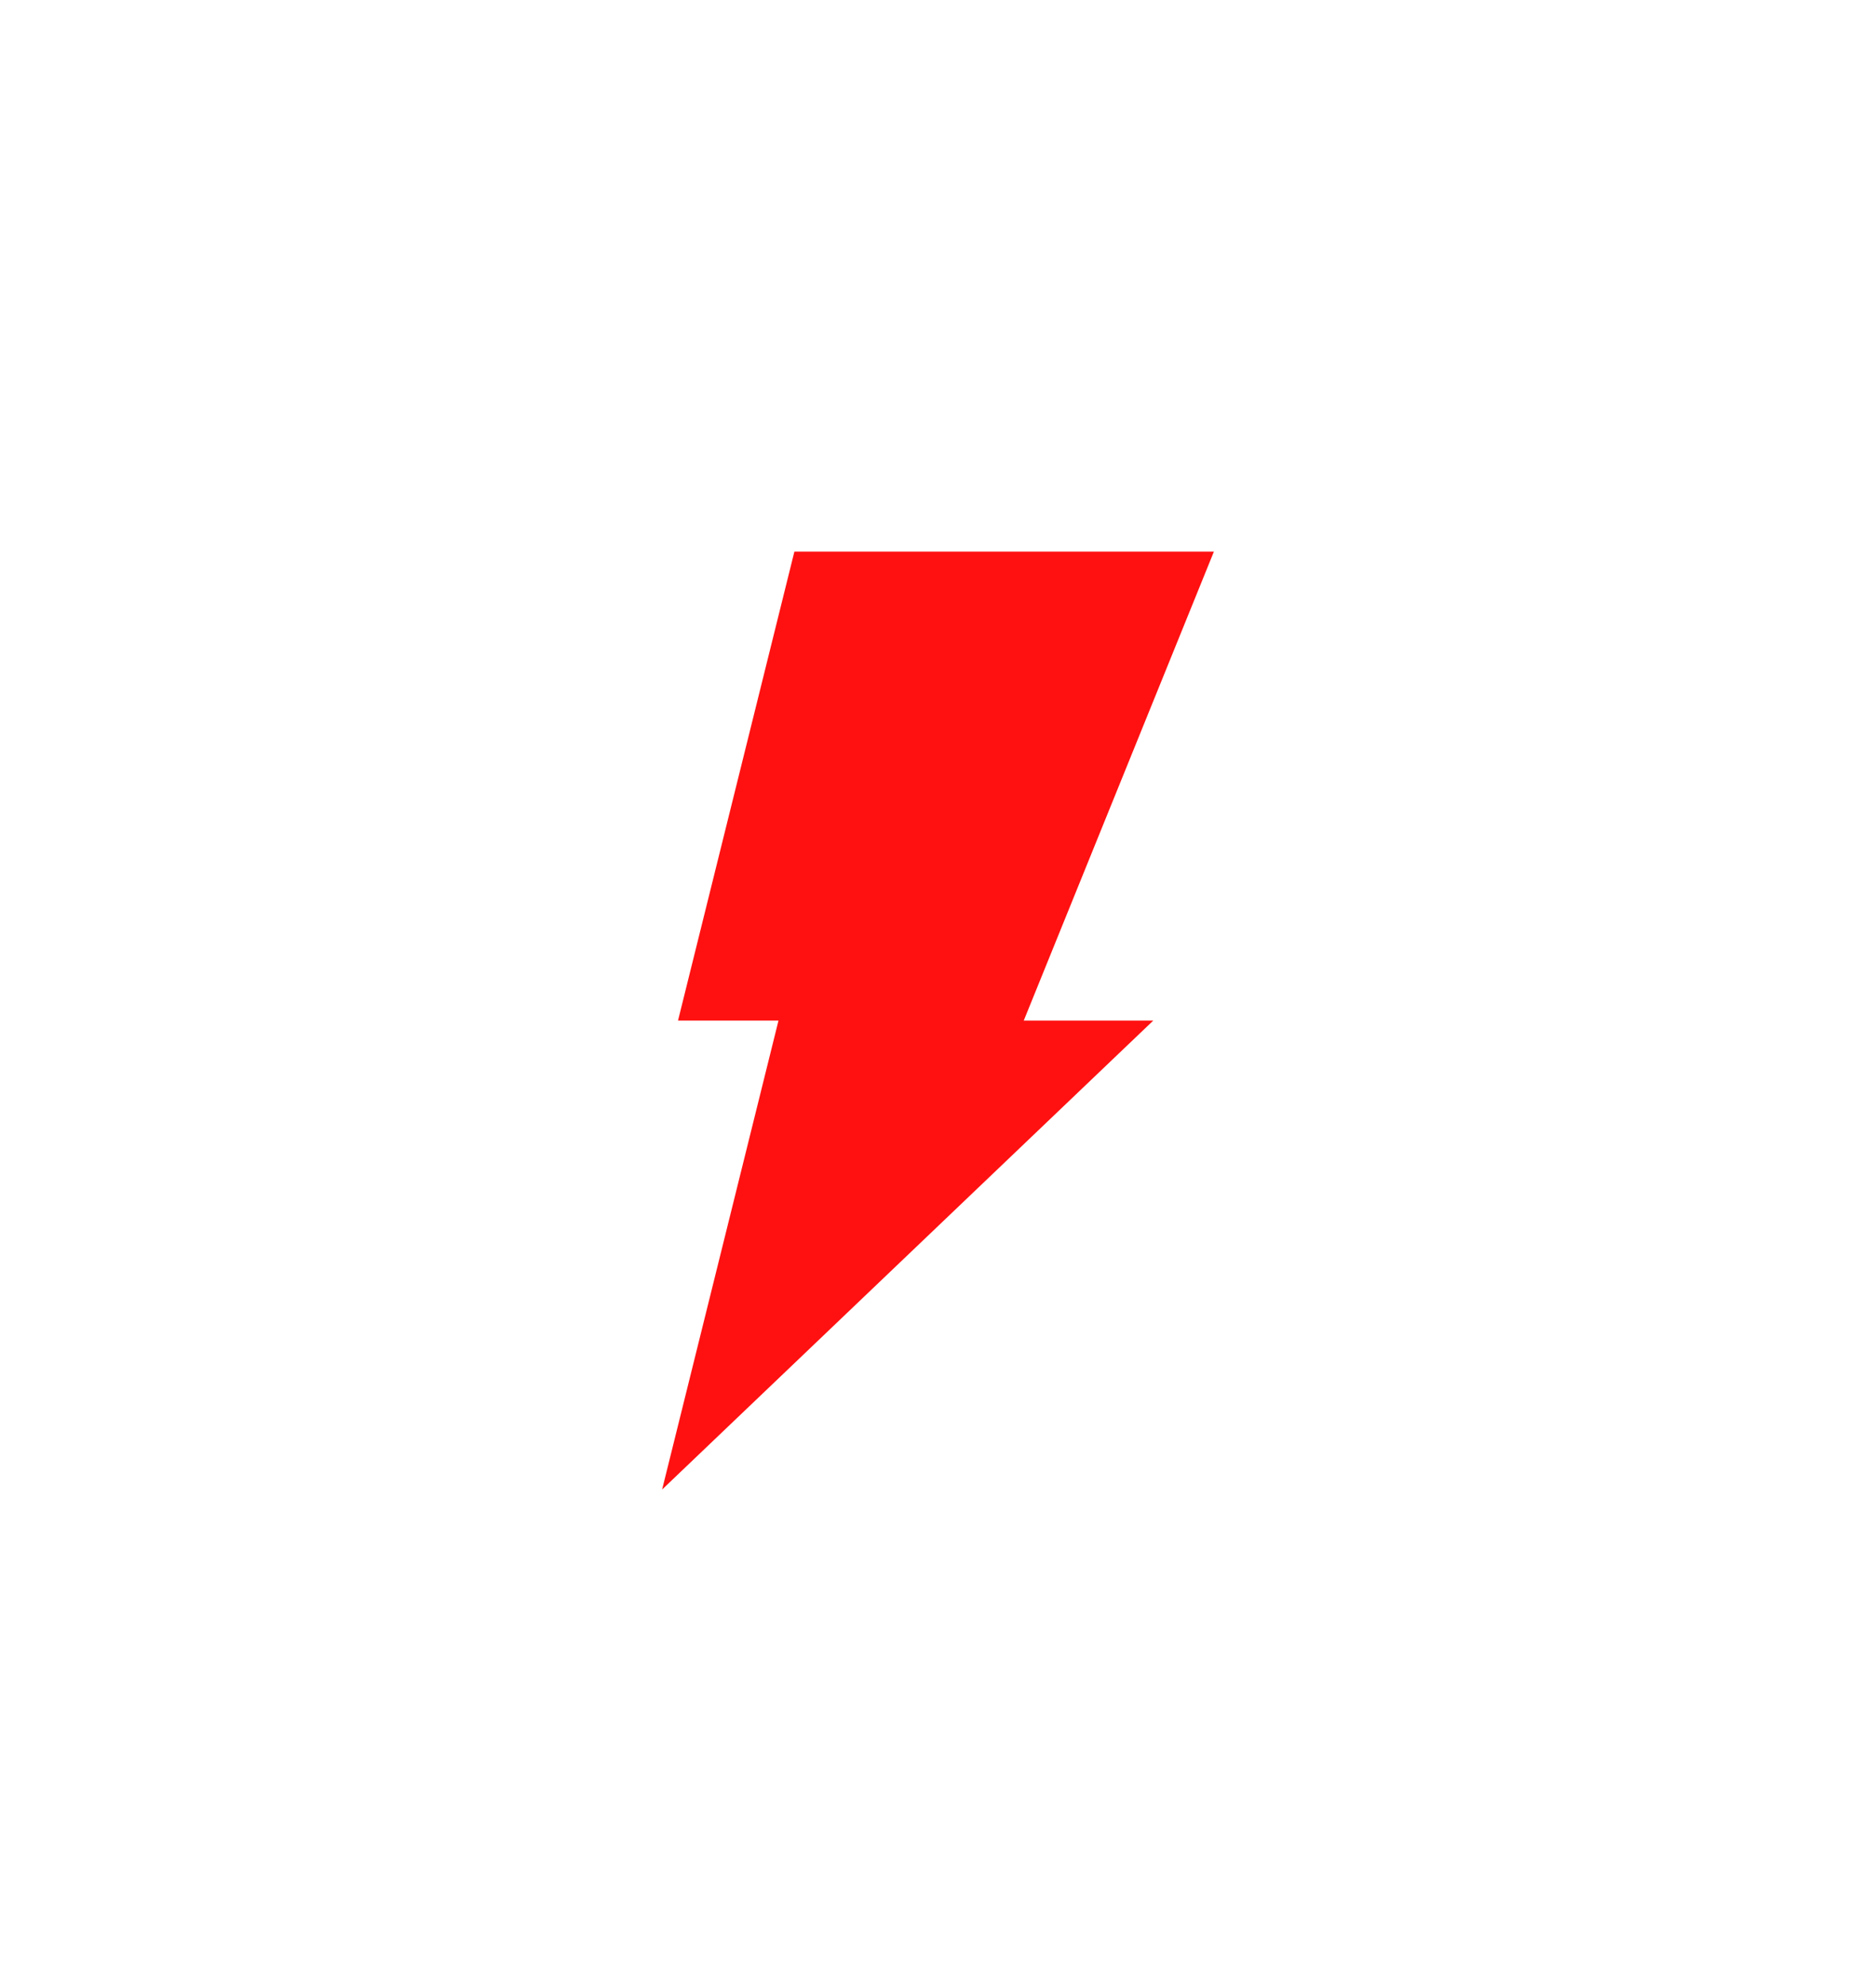 <?xml version="1.0" encoding="UTF-8"?> <svg xmlns="http://www.w3.org/2000/svg" width="34" height="36" viewBox="0 0 34 36" fill="none"><path d="M22 10H14.397L12.288 18.5H14.109L12 27L20.901 18.5H18.554L22 10Z" fill="#FF1111"></path></svg> 